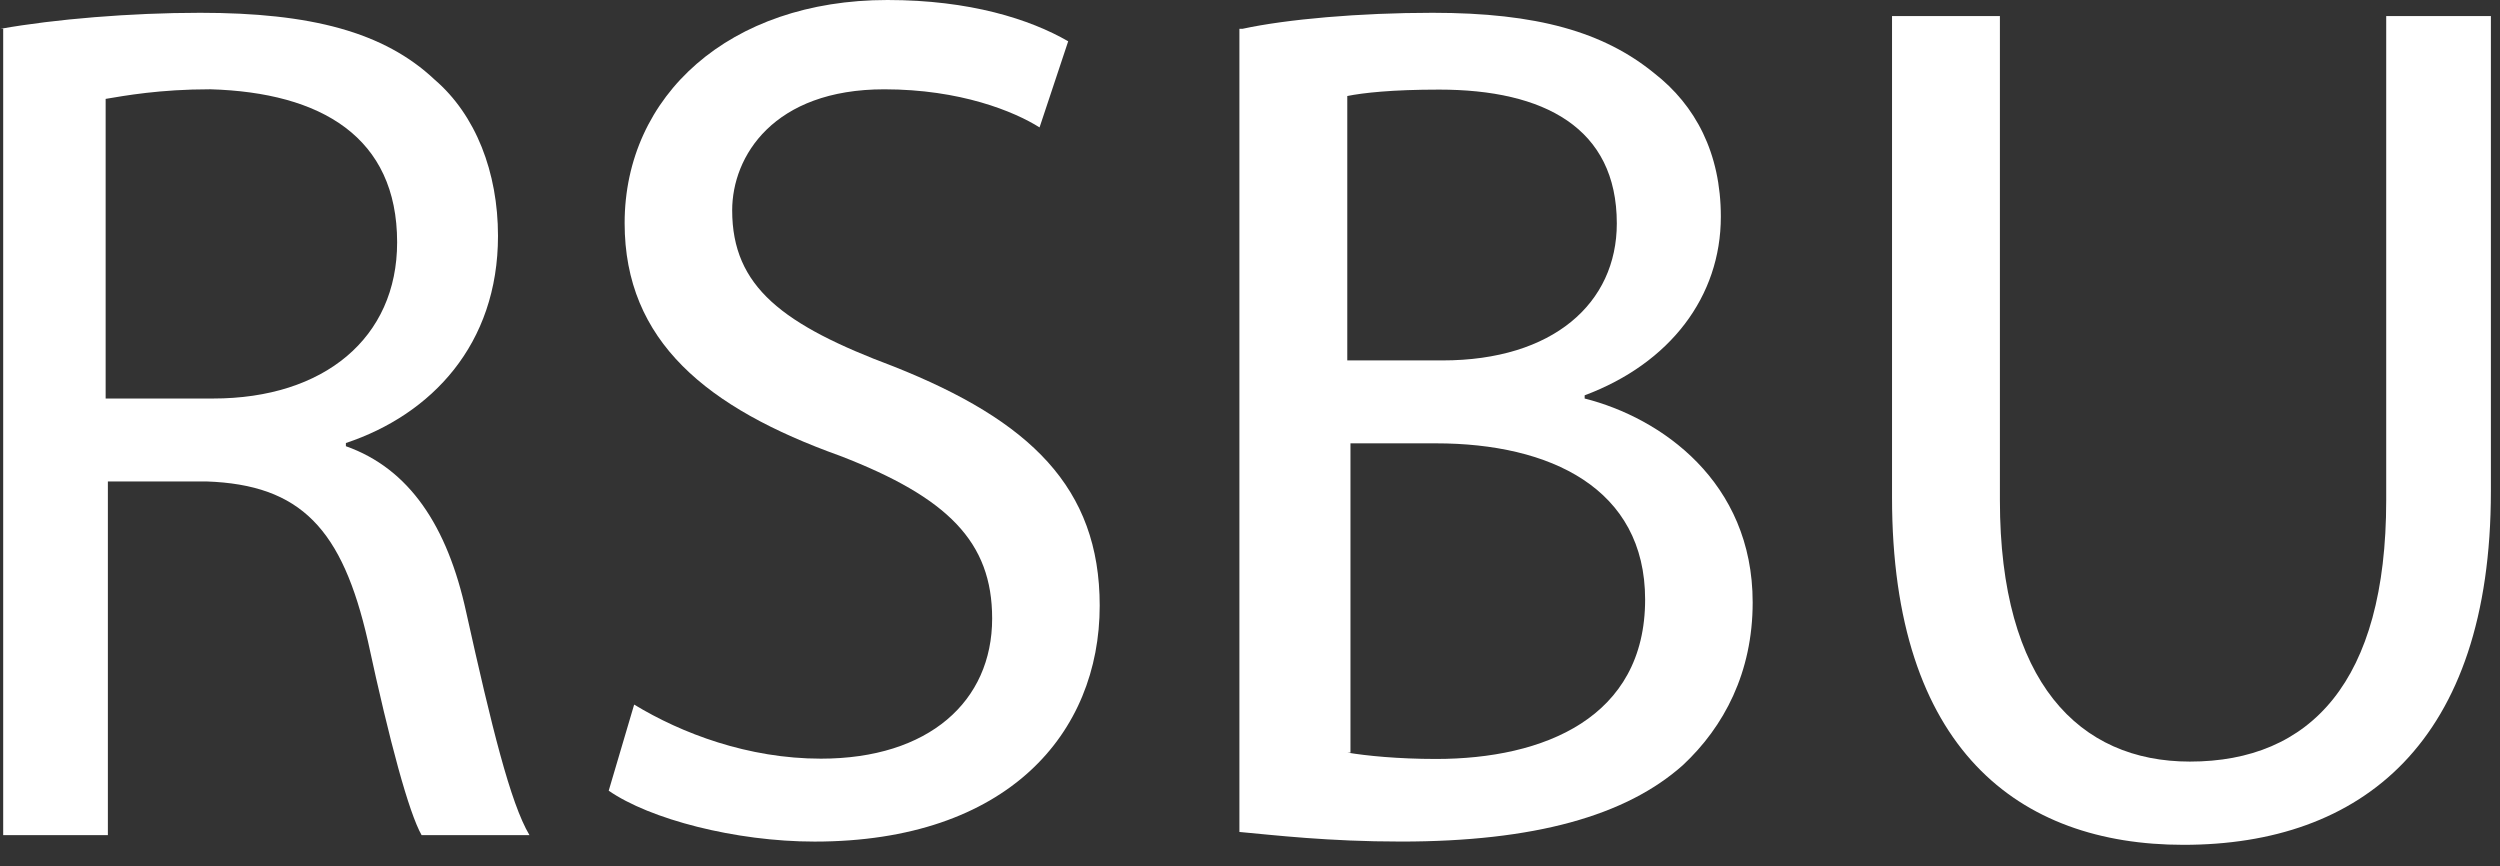 <?xml version="1.0" encoding="UTF-8"?> <svg xmlns="http://www.w3.org/2000/svg" width="101" height="35" viewBox="0 0 101 35" fill="none"><rect x="0" y="0" width="101" height="35" fill="#333333" stroke="none"/><path d="M0.026 1.163C2.198 0.775 5.271 0.517 8.086 0.517C12.56 0.517 15.517 1.292 17.561 3.219C19.219 4.642 20.119 6.957 20.119 9.531C20.119 13.915 17.432 16.747 13.974 17.898V18.027C16.532 18.933 18.075 21.247 18.833 24.726C19.862 29.356 20.62 32.447 21.391 33.74H17.033C16.519 32.835 15.748 30.003 14.861 25.89C13.832 21.39 12.174 19.579 8.33 19.45H4.358V33.74H0.129V1.163H0H0.026ZM4.255 16.1H8.613C13.087 16.1 16.044 13.656 16.044 9.789C16.044 5.534 12.971 3.737 8.497 3.607C6.453 3.607 5.039 3.866 4.268 3.995V16.1H4.255Z" fill="white"></path><path d="M25.62 28.465C27.536 29.629 30.222 30.65 33.166 30.65C37.524 30.65 40.083 28.335 40.083 24.986C40.083 21.895 38.296 20.097 33.938 18.416C28.564 16.489 25.235 13.786 25.235 9.014C25.235 3.867 29.464 0 35.853 0C39.183 0 41.612 0.776 43.155 1.668L41.998 5.147C40.97 4.501 38.797 3.608 35.725 3.608C31.251 3.608 29.58 6.311 29.58 8.497C29.58 11.588 31.624 13.127 36.11 14.808C41.612 16.993 44.428 19.696 44.428 24.468C44.428 29.616 40.712 34 32.909 34C29.708 34 26.25 33.094 24.592 31.944L25.62 28.465Z" fill="white"></path><path d="M50.201 1.163C51.987 0.775 54.931 0.517 57.875 0.517C62.105 0.517 64.791 1.292 66.835 2.961C68.494 4.254 69.522 6.181 69.522 8.755C69.522 11.975 67.478 14.678 64.02 15.971V16.1C67.093 16.876 70.808 19.45 70.808 24.338C70.808 27.171 69.651 29.356 67.993 30.908C65.691 32.964 61.976 33.999 56.603 33.999C53.659 33.999 51.486 33.74 50.072 33.611V1.163H50.201ZM54.43 14.561H58.274C62.747 14.561 65.319 12.246 65.319 9.026C65.319 5.159 62.375 3.62 58.145 3.62C56.23 3.62 55.073 3.75 54.43 3.879V14.561ZM54.43 30.404C55.201 30.533 56.474 30.662 58.017 30.662C62.375 30.662 66.463 28.994 66.463 24.222C66.463 19.721 62.619 17.911 58.017 17.911H54.559V30.404H54.43Z" fill="white"></path><path d="M80.796 0.648V20.215C80.796 27.561 83.997 30.768 88.471 30.768C93.33 30.768 96.403 27.548 96.403 20.215V0.648H100.632V19.84C100.632 30.018 95.387 34.131 88.214 34.131C81.555 34.131 76.438 30.264 76.438 20.099V0.648H80.796Z" fill="white"></path></svg> 